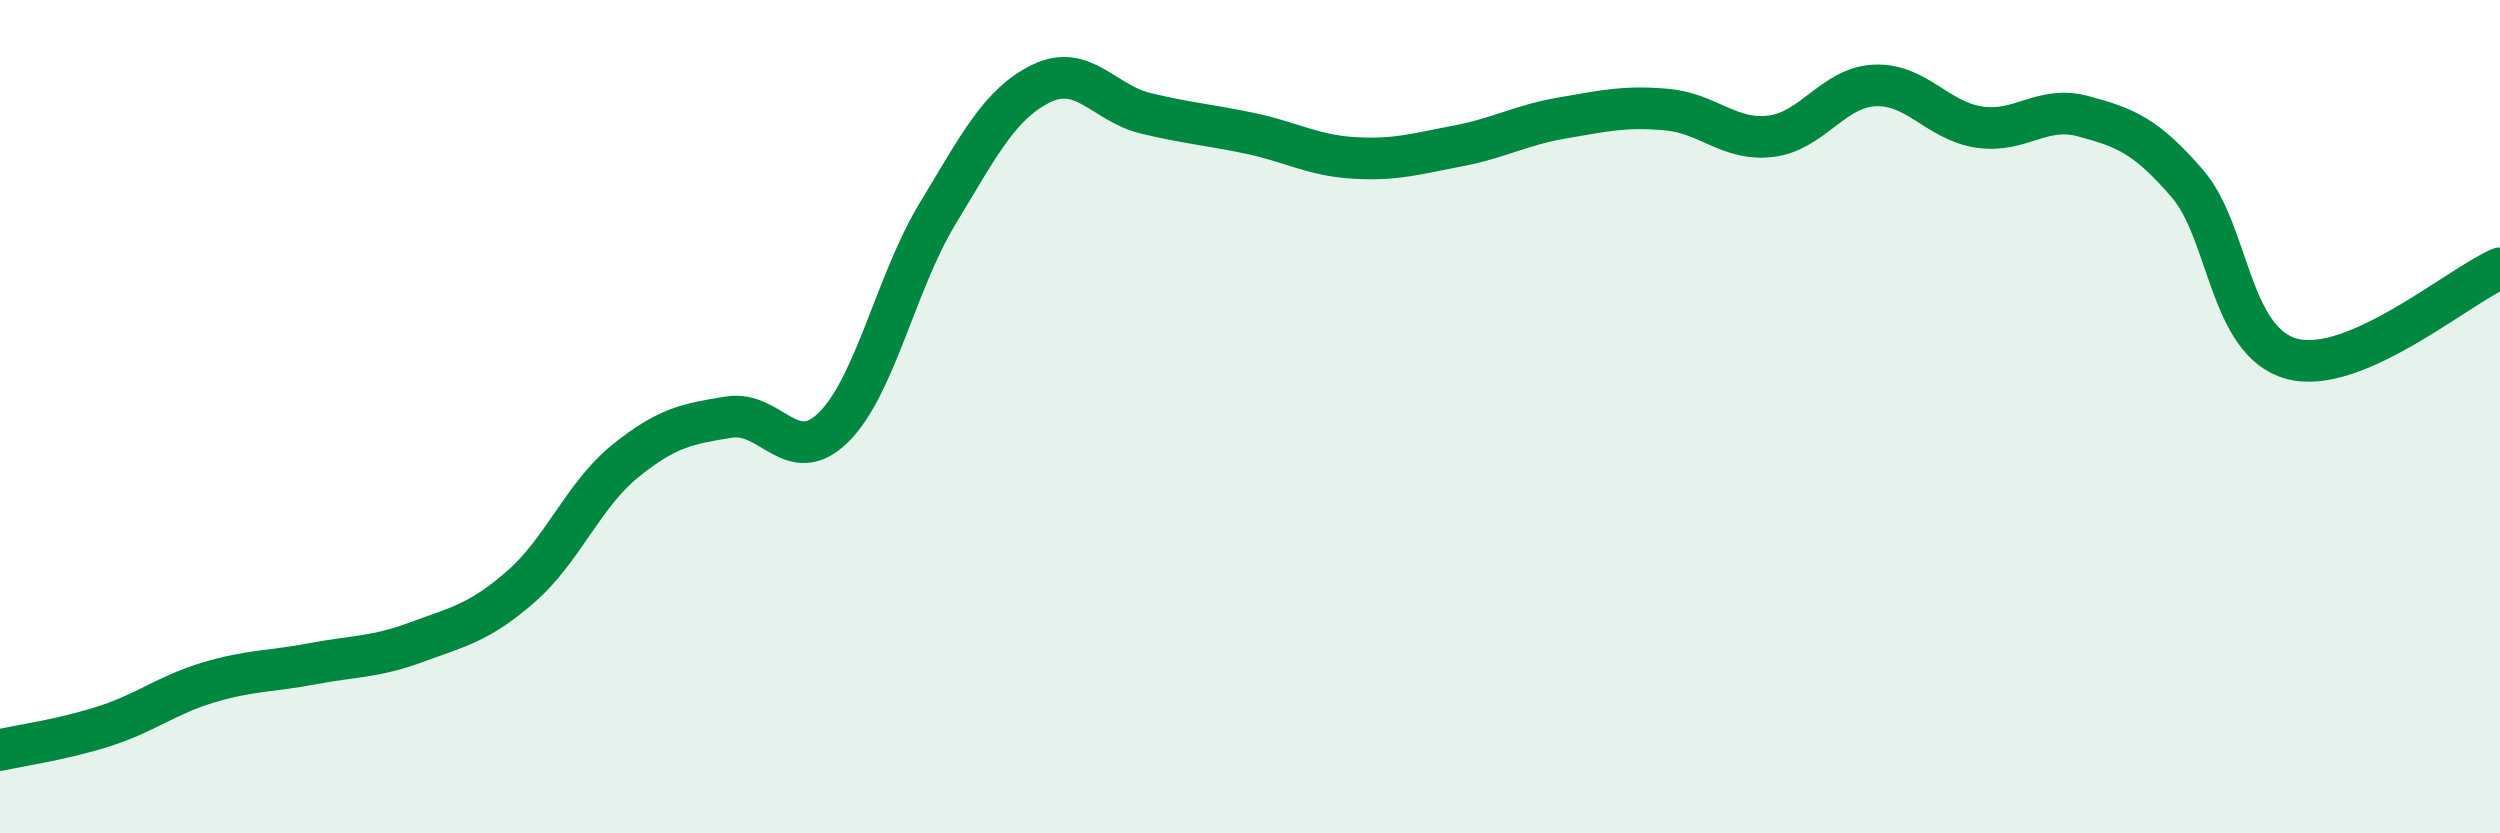 
    <svg width="60" height="20" viewBox="0 0 60 20" xmlns="http://www.w3.org/2000/svg">
      <path
        d="M 0,18 C 0.5,17.89 1.5,17.75 2.5,17.43 C 3.5,17.11 4,16.68 5,16.38 C 6,16.08 6.5,16.12 7.5,15.93 C 8.5,15.74 9,15.78 10,15.41 C 11,15.04 11.5,14.95 12.5,14.08 C 13.5,13.21 14,11.88 15,11.07 C 16,10.26 16.5,10.17 17.5,10.01 C 18.5,9.85 19,11.24 20,10.26 C 21,9.28 21.5,6.78 22.5,5.13 C 23.5,3.48 24,2.48 25,2 C 26,1.52 26.5,2.48 27.5,2.72 C 28.5,2.96 29,2.99 30,3.2 C 31,3.41 31.5,3.73 32.5,3.79 C 33.5,3.85 34,3.69 35,3.5 C 36,3.31 36.5,3 37.5,2.83 C 38.5,2.66 39,2.54 40,2.63 C 41,2.72 41.5,3.39 42.5,3.27 C 43.5,3.15 44,2.09 45,2.05 C 46,2.01 46.5,2.9 47.5,3.05 C 48.5,3.2 49,2.52 50,2.79 C 51,3.06 51.5,3.25 52.5,4.41 C 53.5,5.57 53.5,8.2 55,8.61 C 56.5,9.02 59,6.87 60,6.44L60 20L0 20Z"
        fill="#008740"
        opacity="0.1"
        stroke-linecap="round"
        stroke-linejoin="round"
      />
      <path
        d="M 0,18 C 0.5,17.89 1.5,17.75 2.5,17.43 C 3.5,17.11 4,16.68 5,16.38 C 6,16.08 6.5,16.12 7.5,15.93 C 8.5,15.74 9,15.78 10,15.41 C 11,15.04 11.5,14.95 12.5,14.08 C 13.5,13.21 14,11.88 15,11.07 C 16,10.26 16.5,10.17 17.5,10.01 C 18.5,9.85 19,11.24 20,10.26 C 21,9.28 21.5,6.78 22.5,5.13 C 23.5,3.48 24,2.48 25,2 C 26,1.52 26.5,2.48 27.5,2.72 C 28.5,2.96 29,2.99 30,3.2 C 31,3.41 31.5,3.73 32.5,3.79 C 33.5,3.85 34,3.69 35,3.5 C 36,3.31 36.5,3 37.5,2.83 C 38.5,2.66 39,2.54 40,2.63 C 41,2.72 41.5,3.39 42.5,3.27 C 43.5,3.15 44,2.09 45,2.05 C 46,2.01 46.5,2.9 47.5,3.05 C 48.5,3.2 49,2.52 50,2.79 C 51,3.06 51.5,3.25 52.5,4.41 C 53.5,5.57 53.5,8.2 55,8.61 C 56.5,9.02 59,6.87 60,6.44"
        stroke="#008740"
        stroke-width="1"
        fill="none"
        stroke-linecap="round"
        stroke-linejoin="round"
      />
    </svg>
  